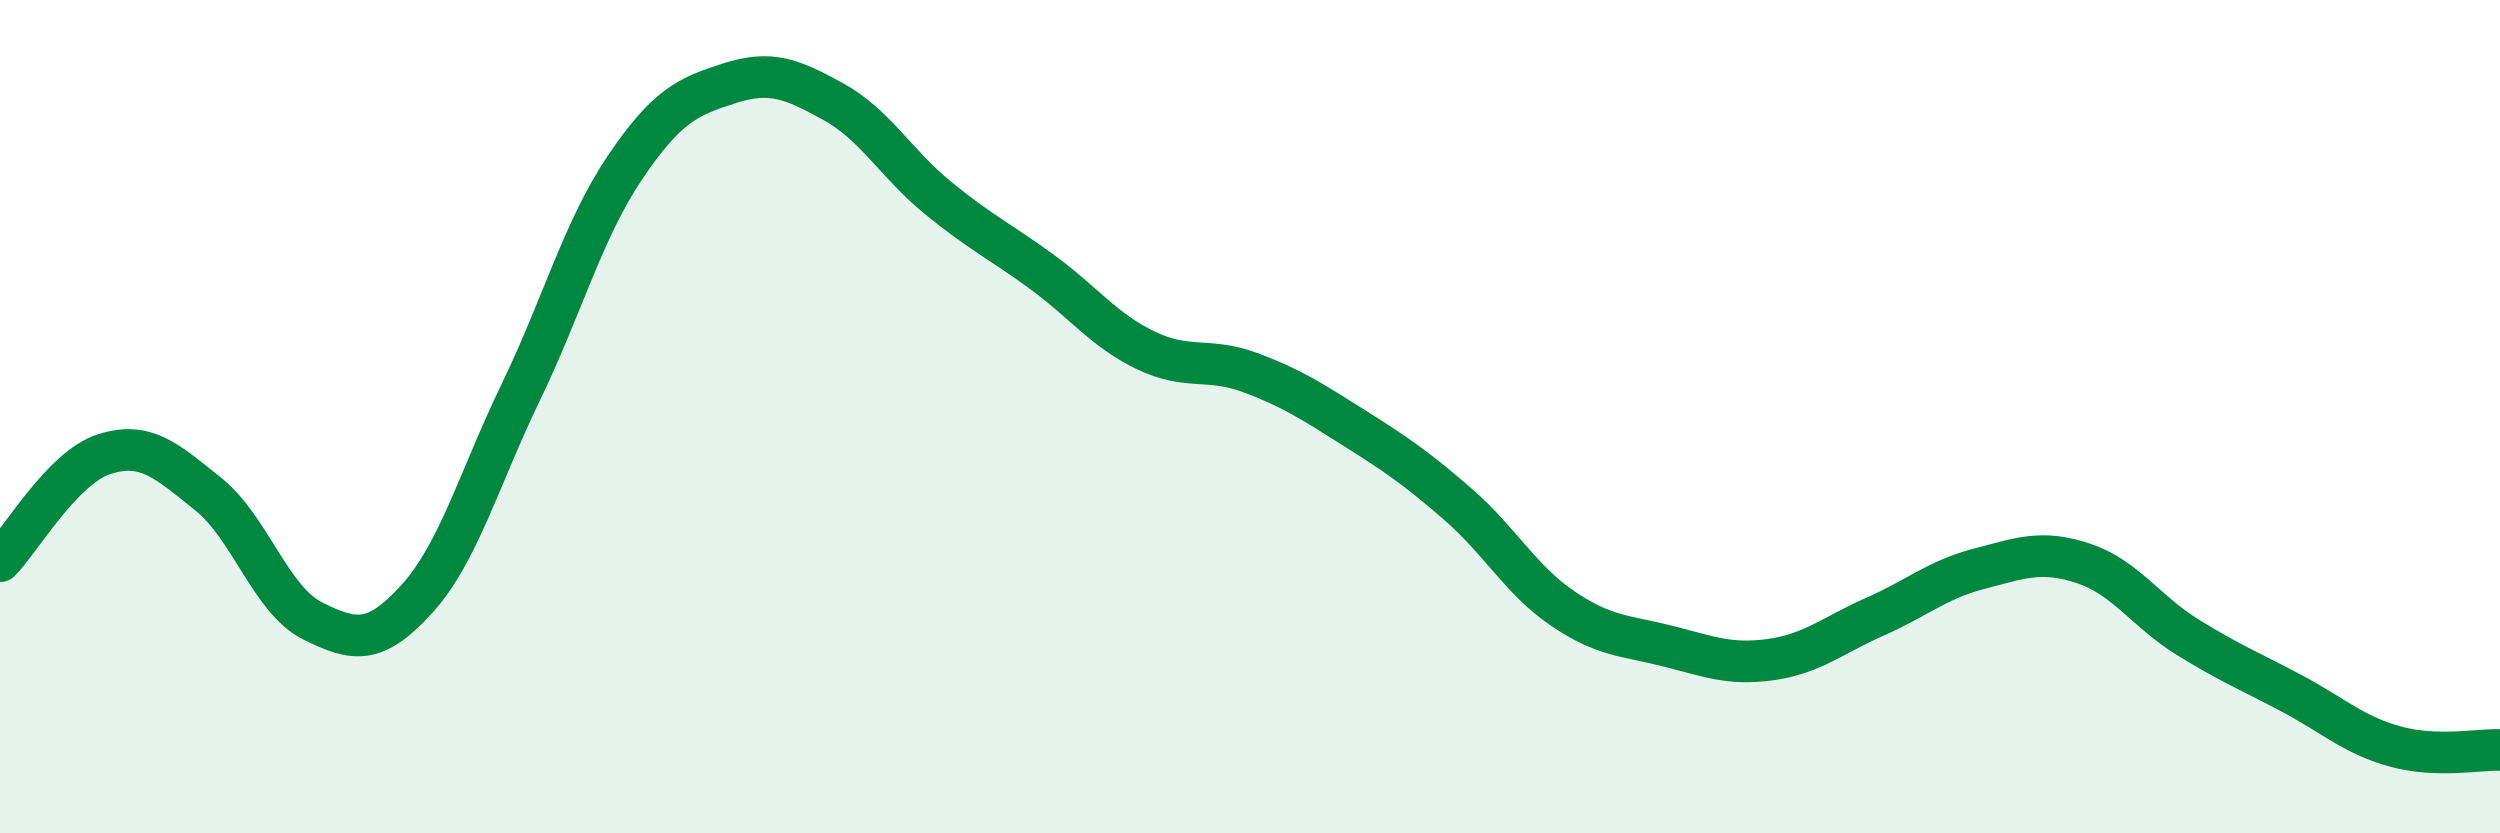 
    <svg width="60" height="20" viewBox="0 0 60 20" xmlns="http://www.w3.org/2000/svg">
      <path
        d="M 0,13.47 C 0.5,12.96 1.5,11.22 2.5,10.9 C 3.5,10.58 4,11.06 5,11.86 C 6,12.66 6.5,14.4 7.5,14.9 C 8.5,15.4 9,15.48 10,14.38 C 11,13.28 11.5,11.48 12.5,9.41 C 13.5,7.34 14,5.5 15,4.02 C 16,2.54 16.5,2.32 17.5,2 C 18.5,1.68 19,1.89 20,2.44 C 21,2.99 21.5,3.92 22.5,4.74 C 23.5,5.56 24,5.79 25,6.52 C 26,7.25 26.5,7.93 27.5,8.41 C 28.5,8.89 29,8.57 30,8.94 C 31,9.31 31.5,9.64 32.5,10.27 C 33.5,10.9 34,11.24 35,12.11 C 36,12.98 36.5,13.92 37.5,14.6 C 38.5,15.28 39,15.25 40,15.5 C 41,15.75 41.5,15.97 42.5,15.83 C 43.5,15.69 44,15.24 45,14.8 C 46,14.36 46.5,13.91 47.5,13.65 C 48.5,13.39 49,13.19 50,13.52 C 51,13.85 51.5,14.67 52.5,15.29 C 53.5,15.91 54,16.11 55,16.64 C 56,17.17 56.5,17.65 57.5,17.92 C 58.5,18.19 59.5,17.98 60,18L60 20L0 20Z"
        fill="#008740"
        opacity="0.1"
        stroke-linecap="round"
        stroke-linejoin="round"
      />
      <path
        d="M 0,13.47 C 0.5,12.96 1.5,11.22 2.5,10.9 C 3.5,10.58 4,11.06 5,11.86 C 6,12.66 6.5,14.4 7.5,14.9 C 8.5,15.4 9,15.48 10,14.38 C 11,13.28 11.5,11.48 12.5,9.41 C 13.5,7.34 14,5.5 15,4.02 C 16,2.54 16.5,2.32 17.5,2 C 18.5,1.68 19,1.89 20,2.44 C 21,2.99 21.5,3.92 22.5,4.74 C 23.5,5.56 24,5.79 25,6.52 C 26,7.25 26.5,7.93 27.5,8.41 C 28.5,8.89 29,8.57 30,8.94 C 31,9.31 31.5,9.64 32.5,10.27 C 33.5,10.9 34,11.24 35,12.11 C 36,12.98 36.5,13.92 37.5,14.6 C 38.5,15.28 39,15.25 40,15.5 C 41,15.75 41.5,15.97 42.5,15.83 C 43.5,15.69 44,15.24 45,14.8 C 46,14.36 46.5,13.91 47.5,13.65 C 48.5,13.39 49,13.19 50,13.52 C 51,13.85 51.5,14.67 52.5,15.29 C 53.5,15.91 54,16.11 55,16.64 C 56,17.17 56.5,17.65 57.5,17.92 C 58.5,18.19 59.5,17.98 60,18"
        stroke="#008740"
        stroke-width="1"
        fill="none"
        stroke-linecap="round"
        stroke-linejoin="round"
      />
    </svg>
  